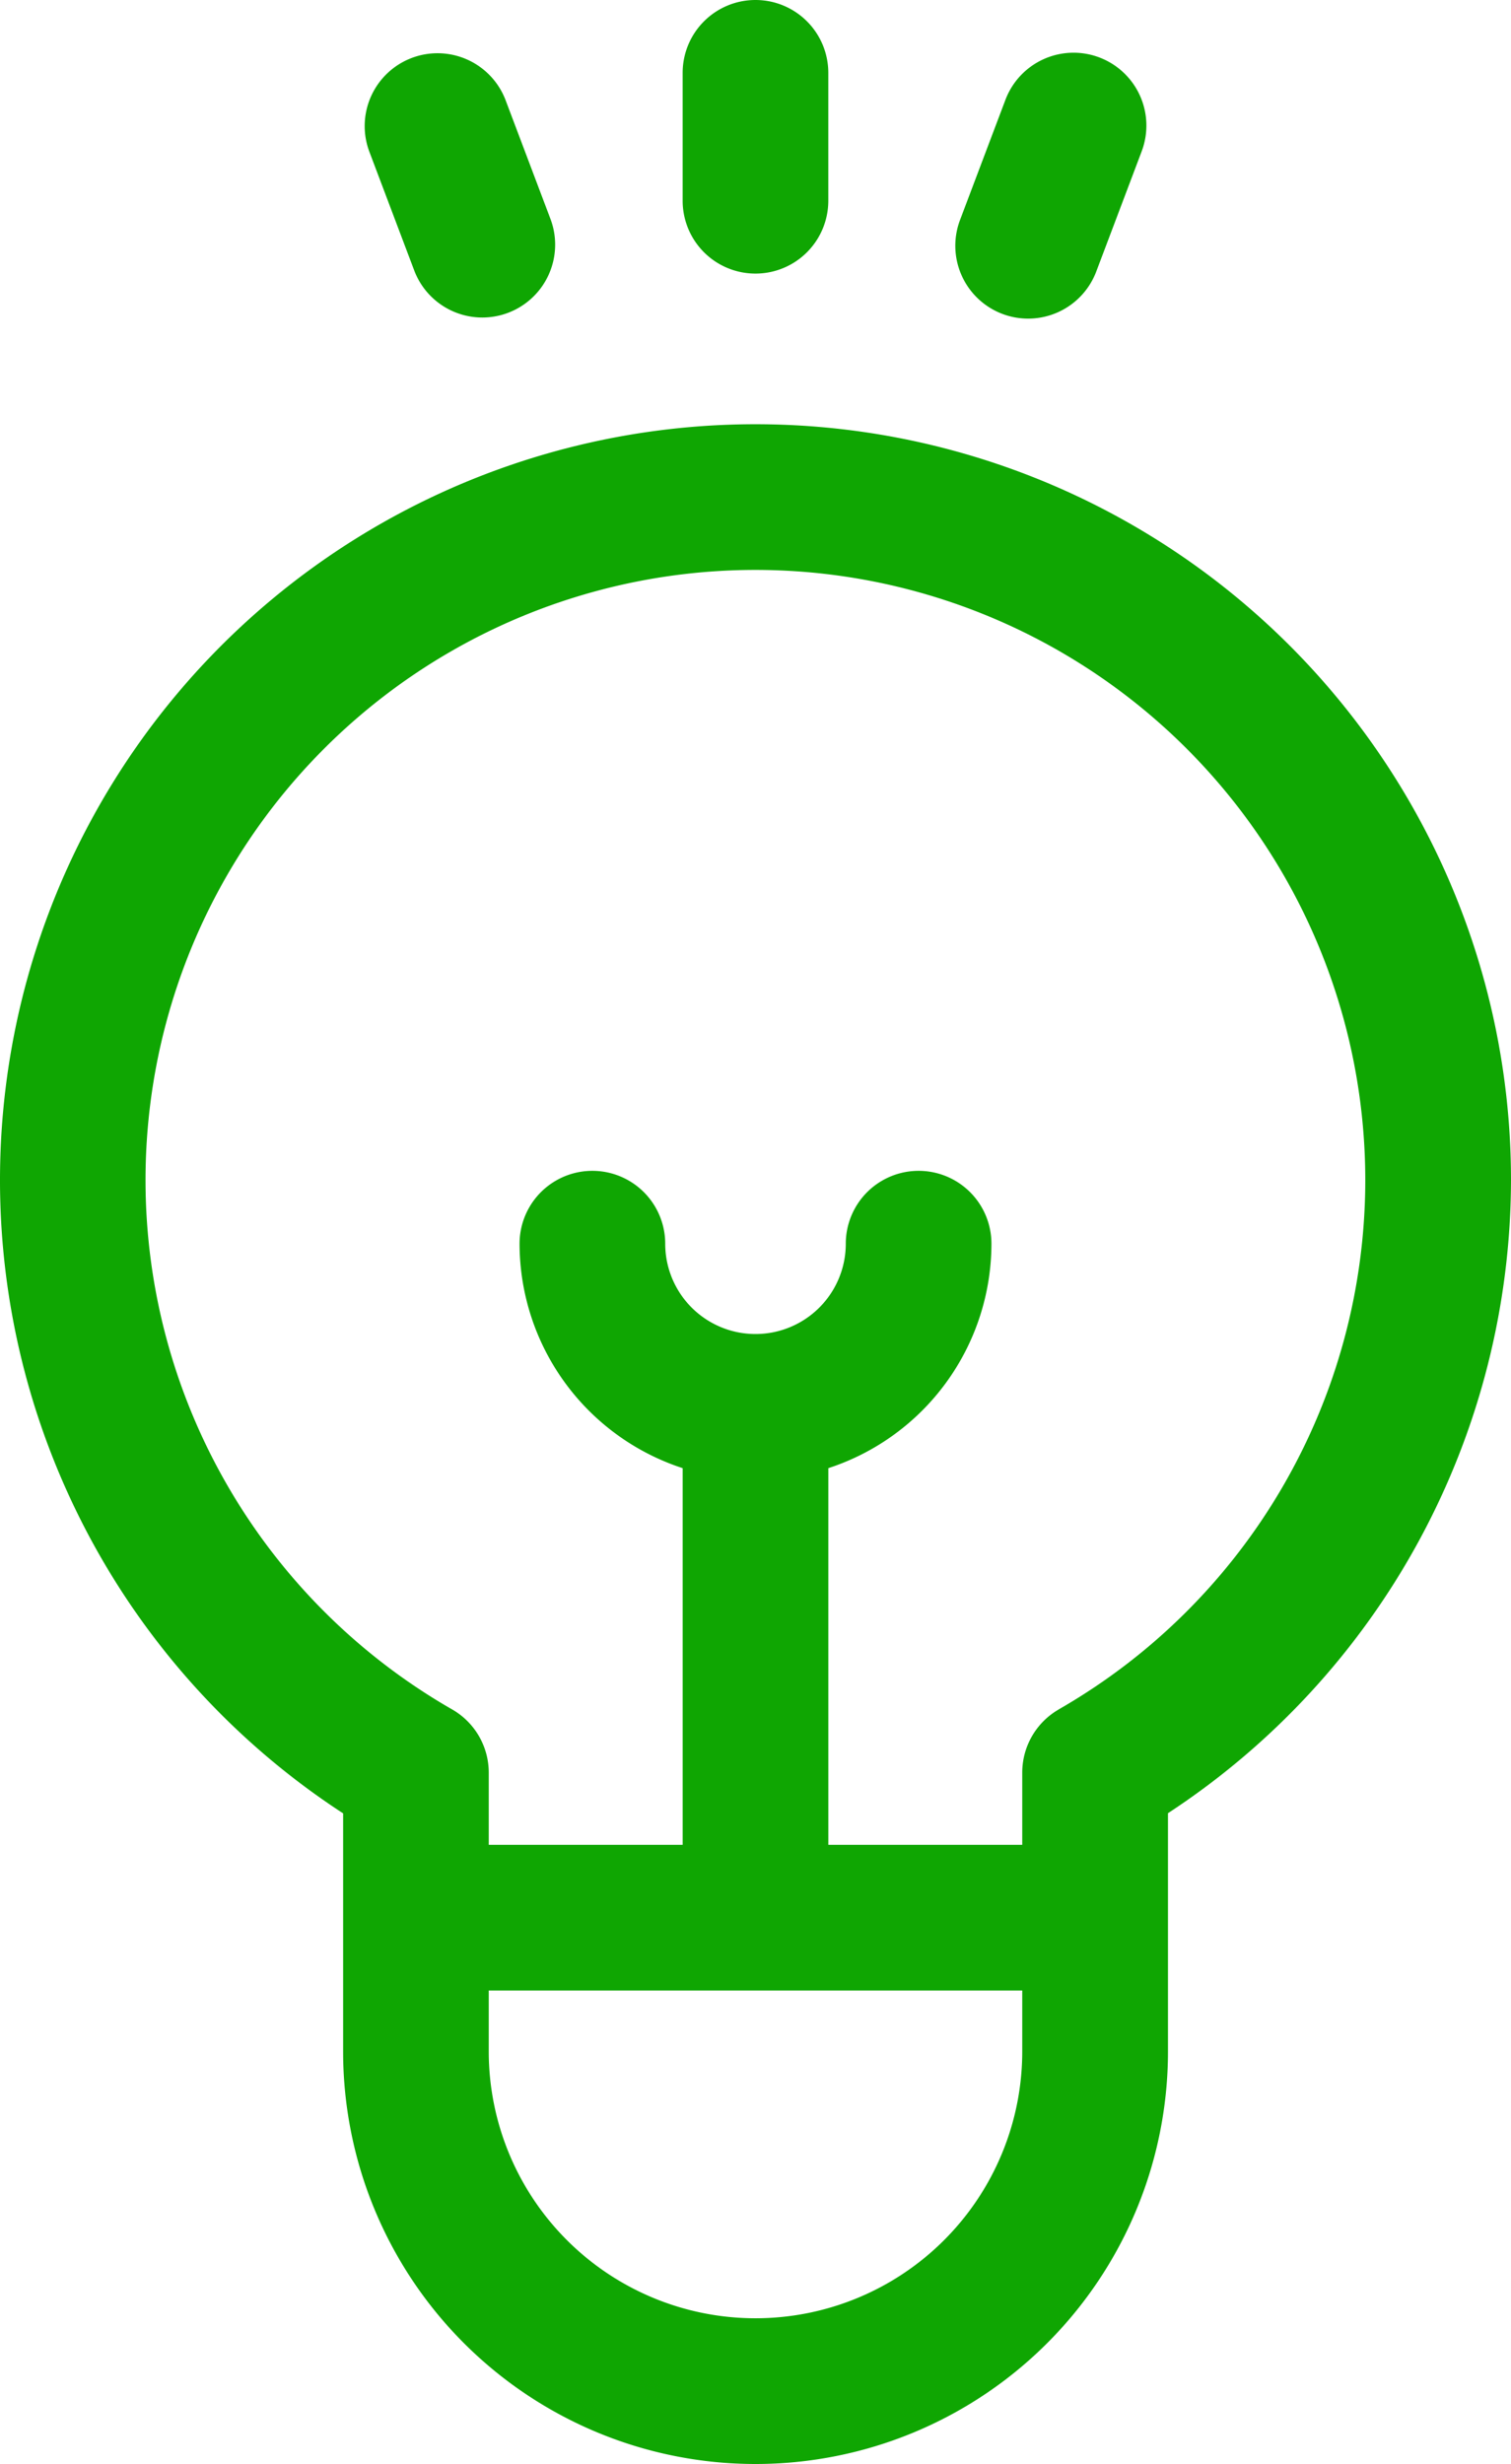 <svg xmlns="http://www.w3.org/2000/svg" width="61" height="99.432" viewBox="0 0 61 99.432">
  <g id="solution" transform="translate(-98.948)">
    <g id="Group_112" data-name="Group 112" transform="translate(98.948 17.116)">
      <g id="Group_111" data-name="Group 111" transform="translate(0)">
        <path id="Path_72" data-name="Path 72" d="M159.948,118.636A30.5,30.5,0,1,0,112.8,144.195V153.8a16.649,16.649,0,0,0,33.3,0v-5.4s0-4.212,0-4.212A30.605,30.605,0,0,0,159.948,118.636ZM140.217,153.8a10.769,10.769,0,0,1-21.538,0v-2.457h21.538Zm1.475-13.8a2.94,2.94,0,0,0-1.475,2.549v2.916h-7.829v-15.2a9.54,9.54,0,0,0,6.585-9.058,2.94,2.94,0,1,0-5.88,0,3.645,3.645,0,1,1-7.29,0,2.94,2.94,0,1,0-5.88,0,9.54,9.54,0,0,0,6.585,9.058v15.2h-7.829V142.55A2.94,2.94,0,0,0,117.2,140a24.621,24.621,0,1,1,24.488,0Z" transform="translate(-98.948 -88.136)" fill="#0fa602"/>
      </g>
    </g>
    <g id="Group_114" data-name="Group 114" transform="translate(126.508)">
      <g id="Group_113" data-name="Group 113">
        <path id="Path_73" data-name="Path 73" d="M243.8,0a2.94,2.94,0,0,0-2.94,2.94V8.1a2.94,2.94,0,1,0,5.88,0V2.94A2.94,2.94,0,0,0,243.8,0Z" transform="translate(-240.861)" fill="#0fa602"/>
      </g>
    </g>
    <g id="Group_116" data-name="Group 116" transform="translate(113.663 2.126)">
      <g id="Group_115" data-name="Group 115">
        <path id="Path_74" data-name="Path 74" d="M182.234,17.676l-1.825-4.828a2.94,2.94,0,0,0-5.5,2.079l1.825,4.828a2.94,2.94,0,0,0,5.5-2.079Z" transform="translate(-174.719 -10.947)" fill="#0fa602"/>
      </g>
    </g>
    <g id="Group_118" data-name="Group 118" transform="translate(137.527 2.126)">
      <g id="Group_117" data-name="Group 117" transform="translate(0)">
        <path id="Path_75" data-name="Path 75" d="M303.4,11.137a2.94,2.94,0,0,0-3.789,1.711l-1.825,4.828a2.94,2.94,0,1,0,5.5,2.079l1.825-4.828A2.94,2.94,0,0,0,303.4,11.137Z" transform="translate(-297.6 -10.946)" fill="#0fa602"/>
      </g>
    </g>
  </g>
</svg>
